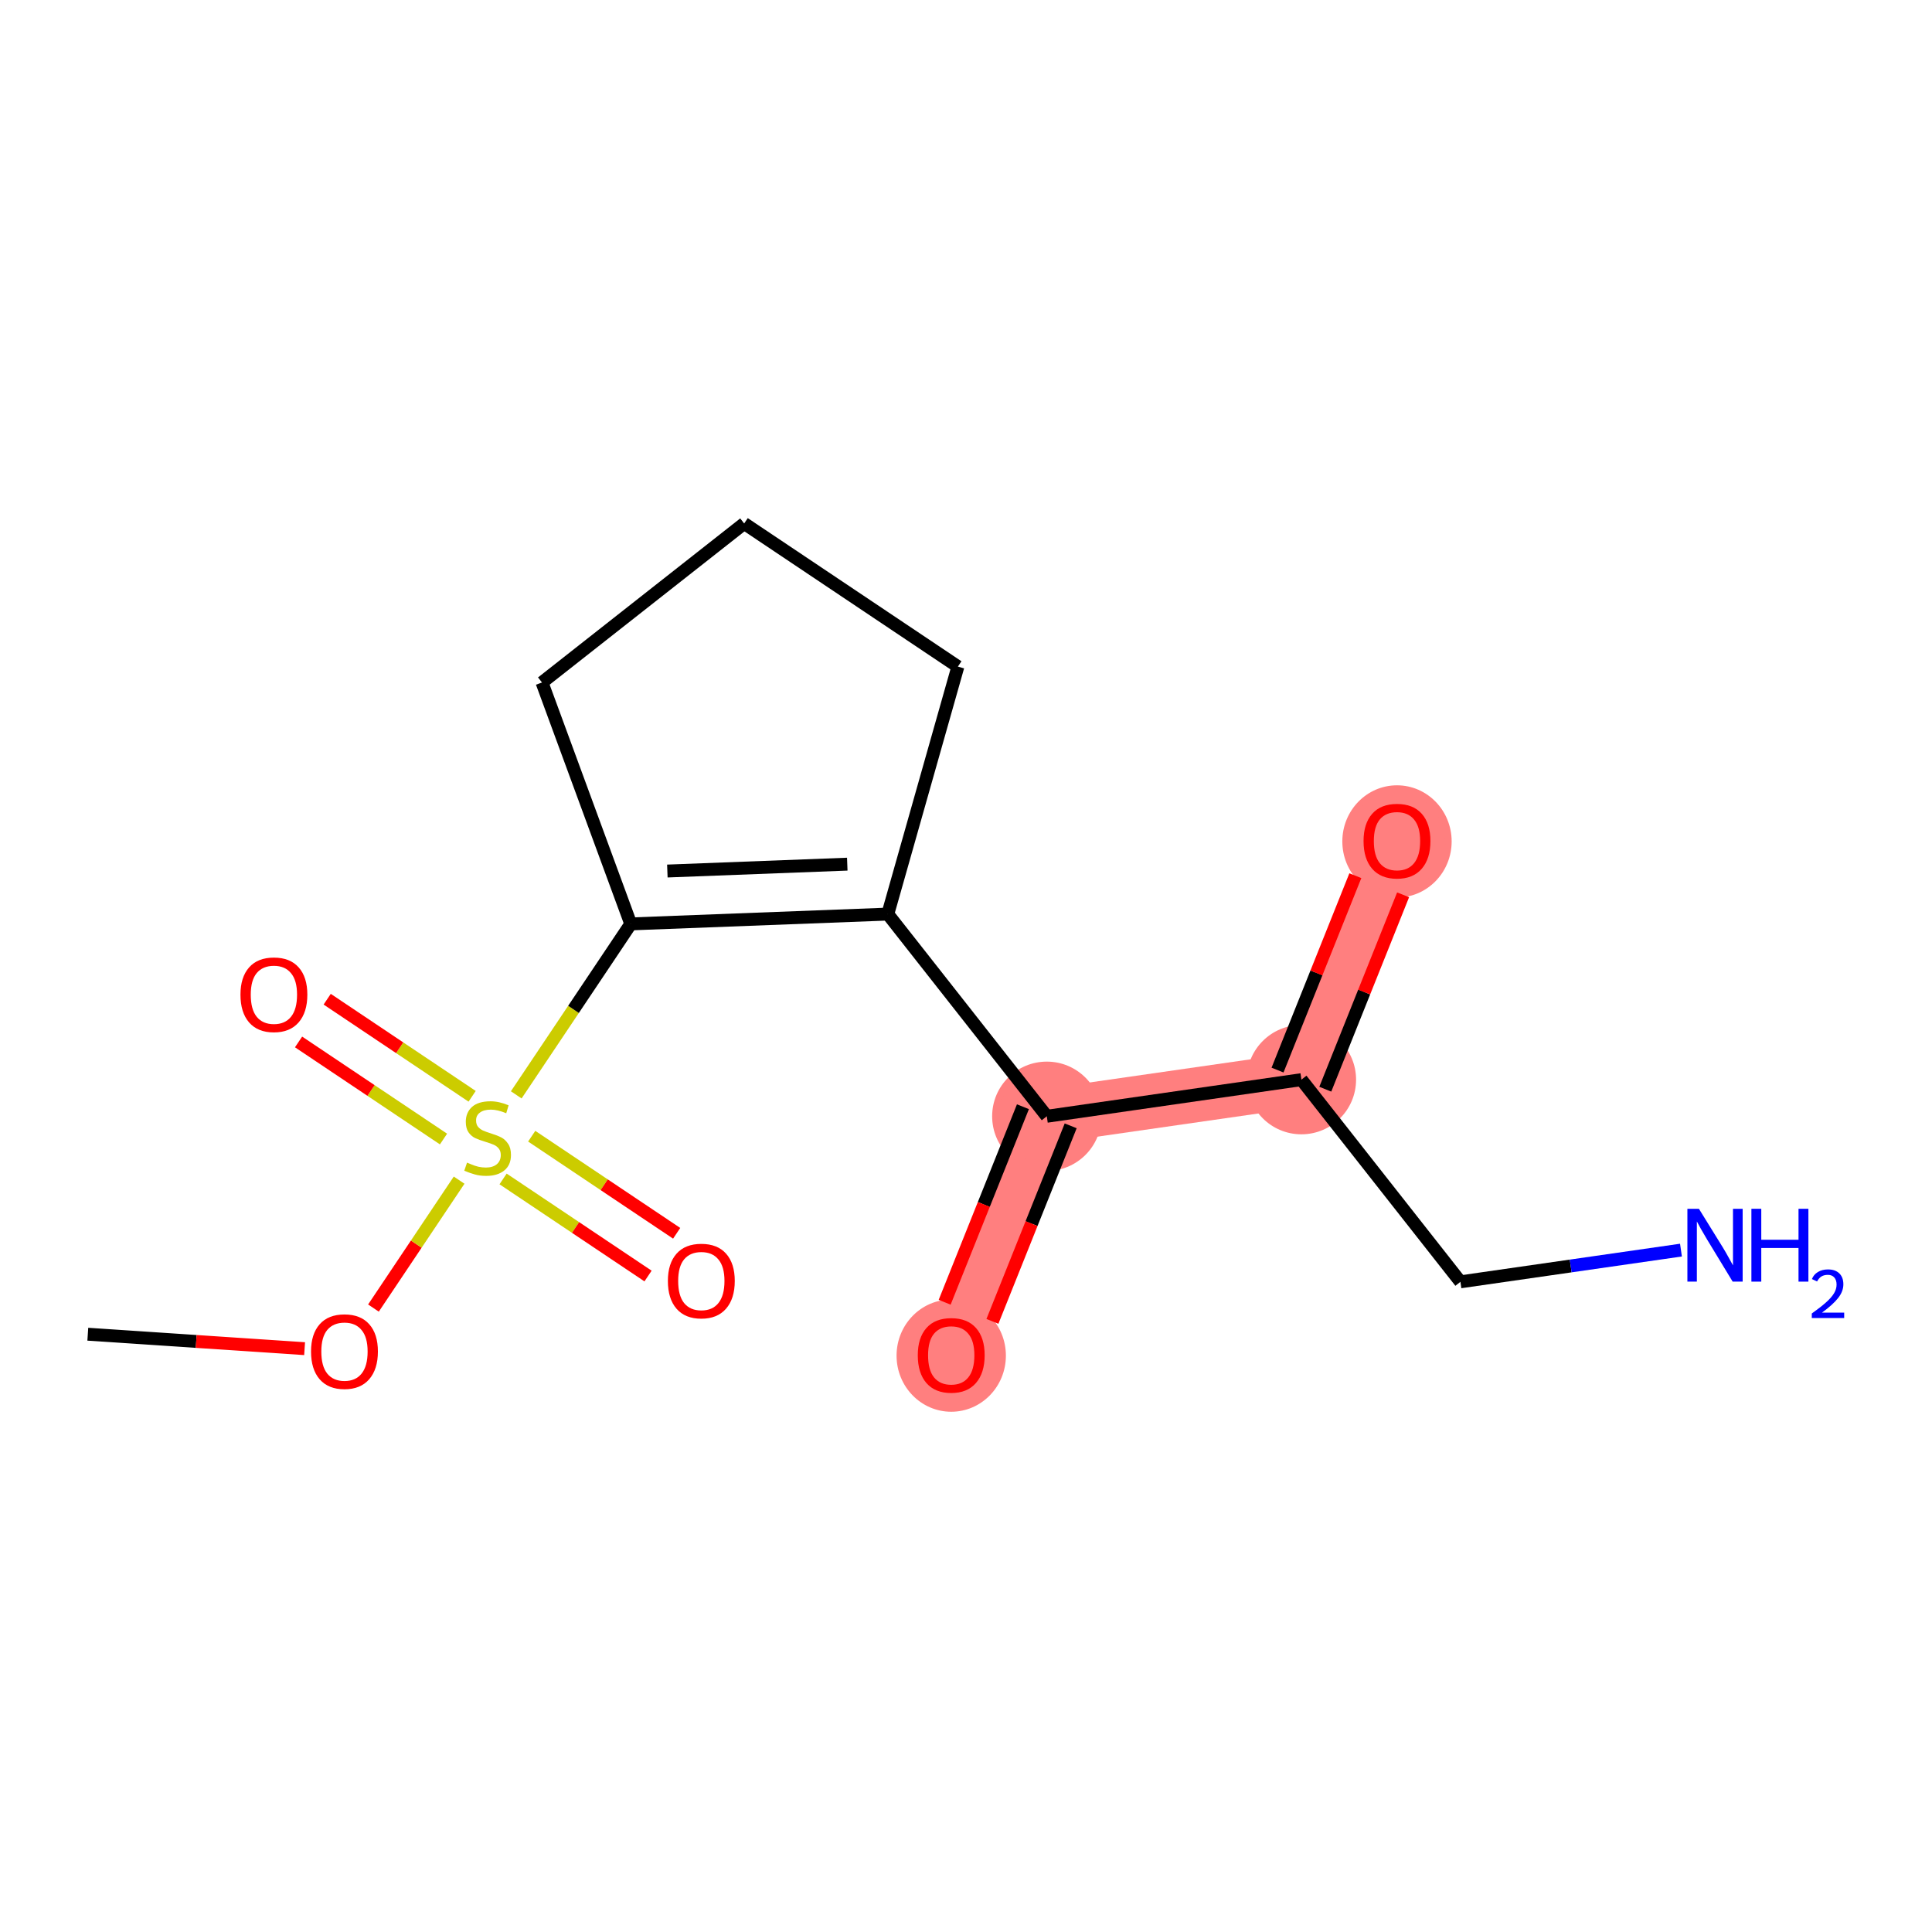 <?xml version='1.0' encoding='iso-8859-1'?>
<svg version='1.1' baseProfile='full'
              xmlns='http://www.w3.org/2000/svg'
                      xmlns:rdkit='http://www.rdkit.org/xml'
                      xmlns:xlink='http://www.w3.org/1999/xlink'
                  xml:space='preserve'
width='300px' height='300px' viewBox='0 0 300 300'>
<!-- END OF HEADER -->
<rect style='opacity:1.0;fill:#FFFFFF;stroke:none' width='300' height='300' x='0' y='0'> </rect>
<rect style='opacity:1.0;fill:#FFFFFF;stroke:none' width='300' height='300' x='0' y='0'> </rect>
<path d='M 162.548,173.335 L 147.706,210.416' style='fill:none;fill-rule:evenodd;stroke:#FF7F7F;stroke-width:8.5px;stroke-linecap:butt;stroke-linejoin:miter;stroke-opacity:1' />
<path d='M 162.548,173.335 L 202.082,167.648' style='fill:none;fill-rule:evenodd;stroke:#FF7F7F;stroke-width:8.5px;stroke-linecap:butt;stroke-linejoin:miter;stroke-opacity:1' />
<path d='M 202.082,167.648 L 216.924,130.567' style='fill:none;fill-rule:evenodd;stroke:#FF7F7F;stroke-width:8.5px;stroke-linecap:butt;stroke-linejoin:miter;stroke-opacity:1' />
<ellipse cx='162.548' cy='173.335' rx='7.988' ry='7.988'  style='fill:#FF7F7F;fill-rule:evenodd;stroke:#FF7F7F;stroke-width:1.0px;stroke-linecap:butt;stroke-linejoin:miter;stroke-opacity:1' />
<ellipse cx='147.706' cy='210.503' rx='7.988' ry='8.213'  style='fill:#FF7F7F;fill-rule:evenodd;stroke:#FF7F7F;stroke-width:1.0px;stroke-linecap:butt;stroke-linejoin:miter;stroke-opacity:1' />
<ellipse cx='202.082' cy='167.648' rx='7.988' ry='7.988'  style='fill:#FF7F7F;fill-rule:evenodd;stroke:#FF7F7F;stroke-width:1.0px;stroke-linecap:butt;stroke-linejoin:miter;stroke-opacity:1' />
<ellipse cx='216.924' cy='130.655' rx='7.988' ry='8.213'  style='fill:#FF7F7F;fill-rule:evenodd;stroke:#FF7F7F;stroke-width:1.0px;stroke-linecap:butt;stroke-linejoin:miter;stroke-opacity:1' />
<path class='bond-0 atom-0 atom-1' d='M 13.636,207.176 L 30.467,208.298' style='fill:none;fill-rule:evenodd;stroke:#000000;stroke-width:2.0px;stroke-linecap:butt;stroke-linejoin:miter;stroke-opacity:1' />
<path class='bond-0 atom-0 atom-1' d='M 30.467,208.298 L 47.298,209.42' style='fill:none;fill-rule:evenodd;stroke:#FF0000;stroke-width:2.0px;stroke-linecap:butt;stroke-linejoin:miter;stroke-opacity:1' />
<path class='bond-1 atom-1 atom-2' d='M 57.989,203.115 L 64.641,193.183' style='fill:none;fill-rule:evenodd;stroke:#FF0000;stroke-width:2.0px;stroke-linecap:butt;stroke-linejoin:miter;stroke-opacity:1' />
<path class='bond-1 atom-1 atom-2' d='M 64.641,193.183 L 71.293,183.252' style='fill:none;fill-rule:evenodd;stroke:#CCCC00;stroke-width:2.0px;stroke-linecap:butt;stroke-linejoin:miter;stroke-opacity:1' />
<path class='bond-2 atom-2 atom-3' d='M 73.314,170.232 L 62.06,162.694' style='fill:none;fill-rule:evenodd;stroke:#CCCC00;stroke-width:2.0px;stroke-linecap:butt;stroke-linejoin:miter;stroke-opacity:1' />
<path class='bond-2 atom-2 atom-3' d='M 62.06,162.694 L 50.806,155.156' style='fill:none;fill-rule:evenodd;stroke:#FF0000;stroke-width:2.0px;stroke-linecap:butt;stroke-linejoin:miter;stroke-opacity:1' />
<path class='bond-2 atom-2 atom-3' d='M 68.868,176.869 L 57.614,169.331' style='fill:none;fill-rule:evenodd;stroke:#CCCC00;stroke-width:2.0px;stroke-linecap:butt;stroke-linejoin:miter;stroke-opacity:1' />
<path class='bond-2 atom-2 atom-3' d='M 57.614,169.331 L 46.361,161.793' style='fill:none;fill-rule:evenodd;stroke:#FF0000;stroke-width:2.0px;stroke-linecap:butt;stroke-linejoin:miter;stroke-opacity:1' />
<path class='bond-3 atom-2 atom-4' d='M 78.119,183.065 L 89.373,190.603' style='fill:none;fill-rule:evenodd;stroke:#CCCC00;stroke-width:2.0px;stroke-linecap:butt;stroke-linejoin:miter;stroke-opacity:1' />
<path class='bond-3 atom-2 atom-4' d='M 89.373,190.603 L 100.627,198.141' style='fill:none;fill-rule:evenodd;stroke:#FF0000;stroke-width:2.0px;stroke-linecap:butt;stroke-linejoin:miter;stroke-opacity:1' />
<path class='bond-3 atom-2 atom-4' d='M 82.564,176.428 L 93.818,183.966' style='fill:none;fill-rule:evenodd;stroke:#CCCC00;stroke-width:2.0px;stroke-linecap:butt;stroke-linejoin:miter;stroke-opacity:1' />
<path class='bond-3 atom-2 atom-4' d='M 93.818,183.966 L 105.072,191.504' style='fill:none;fill-rule:evenodd;stroke:#FF0000;stroke-width:2.0px;stroke-linecap:butt;stroke-linejoin:miter;stroke-opacity:1' />
<path class='bond-4 atom-2 atom-5' d='M 80.163,170.01 L 89.053,156.737' style='fill:none;fill-rule:evenodd;stroke:#CCCC00;stroke-width:2.0px;stroke-linecap:butt;stroke-linejoin:miter;stroke-opacity:1' />
<path class='bond-4 atom-2 atom-5' d='M 89.053,156.737 L 97.944,143.464' style='fill:none;fill-rule:evenodd;stroke:#000000;stroke-width:2.0px;stroke-linecap:butt;stroke-linejoin:miter;stroke-opacity:1' />
<path class='bond-5 atom-5 atom-6' d='M 97.944,143.464 L 137.856,141.94' style='fill:none;fill-rule:evenodd;stroke:#000000;stroke-width:2.0px;stroke-linecap:butt;stroke-linejoin:miter;stroke-opacity:1' />
<path class='bond-5 atom-5 atom-6' d='M 103.626,135.253 L 131.564,134.186' style='fill:none;fill-rule:evenodd;stroke:#000000;stroke-width:2.0px;stroke-linecap:butt;stroke-linejoin:miter;stroke-opacity:1' />
<path class='bond-15 atom-15 atom-5' d='M 84.162,105.976 L 97.944,143.464' style='fill:none;fill-rule:evenodd;stroke:#000000;stroke-width:2.0px;stroke-linecap:butt;stroke-linejoin:miter;stroke-opacity:1' />
<path class='bond-6 atom-6 atom-7' d='M 137.856,141.94 L 162.548,173.335' style='fill:none;fill-rule:evenodd;stroke:#000000;stroke-width:2.0px;stroke-linecap:butt;stroke-linejoin:miter;stroke-opacity:1' />
<path class='bond-12 atom-6 atom-13' d='M 137.856,141.94 L 148.741,103.511' style='fill:none;fill-rule:evenodd;stroke:#000000;stroke-width:2.0px;stroke-linecap:butt;stroke-linejoin:miter;stroke-opacity:1' />
<path class='bond-7 atom-7 atom-8' d='M 158.84,171.85 L 152.763,187.032' style='fill:none;fill-rule:evenodd;stroke:#000000;stroke-width:2.0px;stroke-linecap:butt;stroke-linejoin:miter;stroke-opacity:1' />
<path class='bond-7 atom-7 atom-8' d='M 152.763,187.032 L 146.687,202.213' style='fill:none;fill-rule:evenodd;stroke:#FF0000;stroke-width:2.0px;stroke-linecap:butt;stroke-linejoin:miter;stroke-opacity:1' />
<path class='bond-7 atom-7 atom-8' d='M 166.256,174.819 L 160.179,190' style='fill:none;fill-rule:evenodd;stroke:#000000;stroke-width:2.0px;stroke-linecap:butt;stroke-linejoin:miter;stroke-opacity:1' />
<path class='bond-7 atom-7 atom-8' d='M 160.179,190 L 154.103,205.182' style='fill:none;fill-rule:evenodd;stroke:#FF0000;stroke-width:2.0px;stroke-linecap:butt;stroke-linejoin:miter;stroke-opacity:1' />
<path class='bond-8 atom-7 atom-9' d='M 162.548,173.335 L 202.082,167.648' style='fill:none;fill-rule:evenodd;stroke:#000000;stroke-width:2.0px;stroke-linecap:butt;stroke-linejoin:miter;stroke-opacity:1' />
<path class='bond-9 atom-9 atom-10' d='M 205.79,169.132 L 211.831,154.038' style='fill:none;fill-rule:evenodd;stroke:#000000;stroke-width:2.0px;stroke-linecap:butt;stroke-linejoin:miter;stroke-opacity:1' />
<path class='bond-9 atom-9 atom-10' d='M 211.831,154.038 L 217.873,138.945' style='fill:none;fill-rule:evenodd;stroke:#FF0000;stroke-width:2.0px;stroke-linecap:butt;stroke-linejoin:miter;stroke-opacity:1' />
<path class='bond-9 atom-9 atom-10' d='M 198.374,166.164 L 204.415,151.07' style='fill:none;fill-rule:evenodd;stroke:#000000;stroke-width:2.0px;stroke-linecap:butt;stroke-linejoin:miter;stroke-opacity:1' />
<path class='bond-9 atom-9 atom-10' d='M 204.415,151.07 L 210.457,135.976' style='fill:none;fill-rule:evenodd;stroke:#FF0000;stroke-width:2.0px;stroke-linecap:butt;stroke-linejoin:miter;stroke-opacity:1' />
<path class='bond-10 atom-9 atom-11' d='M 202.082,167.648 L 226.774,199.042' style='fill:none;fill-rule:evenodd;stroke:#000000;stroke-width:2.0px;stroke-linecap:butt;stroke-linejoin:miter;stroke-opacity:1' />
<path class='bond-11 atom-11 atom-12' d='M 226.774,199.042 L 243.897,196.579' style='fill:none;fill-rule:evenodd;stroke:#000000;stroke-width:2.0px;stroke-linecap:butt;stroke-linejoin:miter;stroke-opacity:1' />
<path class='bond-11 atom-11 atom-12' d='M 243.897,196.579 L 261.02,194.116' style='fill:none;fill-rule:evenodd;stroke:#0000FF;stroke-width:2.0px;stroke-linecap:butt;stroke-linejoin:miter;stroke-opacity:1' />
<path class='bond-13 atom-13 atom-14' d='M 148.741,103.511 L 115.556,81.284' style='fill:none;fill-rule:evenodd;stroke:#000000;stroke-width:2.0px;stroke-linecap:butt;stroke-linejoin:miter;stroke-opacity:1' />
<path class='bond-14 atom-14 atom-15' d='M 115.556,81.284 L 84.162,105.976' style='fill:none;fill-rule:evenodd;stroke:#000000;stroke-width:2.0px;stroke-linecap:butt;stroke-linejoin:miter;stroke-opacity:1' />
<path  class='atom-1' d='M 48.297 209.865
Q 48.297 207.149, 49.639 205.631
Q 50.981 204.114, 53.489 204.114
Q 55.997 204.114, 57.339 205.631
Q 58.681 207.149, 58.681 209.865
Q 58.681 212.613, 57.323 214.179
Q 55.965 215.728, 53.489 215.728
Q 50.997 215.728, 49.639 214.179
Q 48.297 212.629, 48.297 209.865
M 53.489 214.45
Q 55.214 214.45, 56.141 213.3
Q 57.084 212.134, 57.084 209.865
Q 57.084 207.644, 56.141 206.526
Q 55.214 205.392, 53.489 205.392
Q 51.764 205.392, 50.821 206.51
Q 49.894 207.628, 49.894 209.865
Q 49.894 212.15, 50.821 213.3
Q 51.764 214.45, 53.489 214.45
' fill='#FF0000'/>
<path  class='atom-2' d='M 72.521 180.531
Q 72.649 180.579, 73.176 180.802
Q 73.703 181.026, 74.278 181.17
Q 74.87 181.297, 75.445 181.297
Q 76.515 181.297, 77.138 180.786
Q 77.761 180.259, 77.761 179.348
Q 77.761 178.725, 77.442 178.342
Q 77.138 177.958, 76.659 177.751
Q 76.18 177.543, 75.381 177.303
Q 74.374 177, 73.767 176.712
Q 73.176 176.425, 72.745 175.818
Q 72.329 175.21, 72.329 174.188
Q 72.329 172.766, 73.288 171.887
Q 74.263 171.009, 76.18 171.009
Q 77.49 171.009, 78.976 171.632
L 78.608 172.862
Q 77.25 172.303, 76.228 172.303
Q 75.125 172.303, 74.518 172.766
Q 73.911 173.213, 73.927 173.996
Q 73.927 174.603, 74.231 174.971
Q 74.55 175.338, 74.997 175.546
Q 75.461 175.754, 76.228 175.993
Q 77.25 176.313, 77.857 176.632
Q 78.464 176.952, 78.896 177.607
Q 79.343 178.246, 79.343 179.348
Q 79.343 180.914, 78.289 181.761
Q 77.25 182.592, 75.509 182.592
Q 74.502 182.592, 73.735 182.368
Q 72.984 182.16, 72.09 181.793
L 72.521 180.531
' fill='#CCCC00'/>
<path  class='atom-3' d='M 37.339 154.453
Q 37.339 151.737, 38.681 150.219
Q 40.023 148.701, 42.532 148.701
Q 45.04 148.701, 46.382 150.219
Q 47.724 151.737, 47.724 154.453
Q 47.724 157.201, 46.366 158.767
Q 45.008 160.316, 42.532 160.316
Q 40.039 160.316, 38.681 158.767
Q 37.339 157.217, 37.339 154.453
M 42.532 159.038
Q 44.257 159.038, 45.184 157.888
Q 46.126 156.722, 46.126 154.453
Q 46.126 152.232, 45.184 151.114
Q 44.257 149.979, 42.532 149.979
Q 40.806 149.979, 39.864 151.098
Q 38.937 152.216, 38.937 154.453
Q 38.937 156.738, 39.864 157.888
Q 40.806 159.038, 42.532 159.038
' fill='#FF0000'/>
<path  class='atom-4' d='M 103.709 198.908
Q 103.709 196.192, 105.051 194.674
Q 106.393 193.156, 108.901 193.156
Q 111.409 193.156, 112.752 194.674
Q 114.094 196.192, 114.094 198.908
Q 114.094 201.656, 112.736 203.221
Q 111.378 204.771, 108.901 204.771
Q 106.409 204.771, 105.051 203.221
Q 103.709 201.672, 103.709 198.908
M 108.901 203.493
Q 110.627 203.493, 111.553 202.343
Q 112.496 201.176, 112.496 198.908
Q 112.496 196.687, 111.553 195.569
Q 110.627 194.434, 108.901 194.434
Q 107.176 194.434, 106.233 195.553
Q 105.306 196.671, 105.306 198.908
Q 105.306 201.192, 106.233 202.343
Q 107.176 203.493, 108.901 203.493
' fill='#FF0000'/>
<path  class='atom-8' d='M 142.513 210.447
Q 142.513 207.731, 143.855 206.214
Q 145.197 204.696, 147.706 204.696
Q 150.214 204.696, 151.556 206.214
Q 152.898 207.731, 152.898 210.447
Q 152.898 213.195, 151.54 214.761
Q 150.182 216.311, 147.706 216.311
Q 145.213 216.311, 143.855 214.761
Q 142.513 213.211, 142.513 210.447
M 147.706 215.033
Q 149.431 215.033, 150.358 213.882
Q 151.3 212.716, 151.3 210.447
Q 151.3 208.227, 150.358 207.108
Q 149.431 205.974, 147.706 205.974
Q 145.98 205.974, 145.038 207.092
Q 144.111 208.211, 144.111 210.447
Q 144.111 212.732, 145.038 213.882
Q 145.98 215.033, 147.706 215.033
' fill='#FF0000'/>
<path  class='atom-10' d='M 211.732 130.599
Q 211.732 127.883, 213.074 126.365
Q 214.416 124.847, 216.924 124.847
Q 219.432 124.847, 220.774 126.365
Q 222.116 127.883, 222.116 130.599
Q 222.116 133.347, 220.758 134.912
Q 219.4 136.462, 216.924 136.462
Q 214.432 136.462, 213.074 134.912
Q 211.732 133.363, 211.732 130.599
M 216.924 135.184
Q 218.65 135.184, 219.576 134.034
Q 220.519 132.867, 220.519 130.599
Q 220.519 128.378, 219.576 127.26
Q 218.65 126.125, 216.924 126.125
Q 215.199 126.125, 214.256 127.244
Q 213.329 128.362, 213.329 130.599
Q 213.329 132.883, 214.256 134.034
Q 215.199 135.184, 216.924 135.184
' fill='#FF0000'/>
<path  class='atom-12' d='M 263.808 187.7
L 267.514 193.691
Q 267.882 194.282, 268.473 195.352
Q 269.064 196.423, 269.096 196.487
L 269.096 187.7
L 270.598 187.7
L 270.598 199.011
L 269.048 199.011
L 265.07 192.461
Q 264.607 191.694, 264.111 190.815
Q 263.632 189.936, 263.488 189.665
L 263.488 199.011
L 262.018 199.011
L 262.018 187.7
L 263.808 187.7
' fill='#0000FF'/>
<path  class='atom-12' d='M 271.956 187.7
L 273.49 187.7
L 273.49 192.508
L 279.273 192.508
L 279.273 187.7
L 280.807 187.7
L 280.807 199.011
L 279.273 199.011
L 279.273 193.787
L 273.49 193.787
L 273.49 199.011
L 271.956 199.011
L 271.956 187.7
' fill='#0000FF'/>
<path  class='atom-12' d='M 281.355 198.614
Q 281.629 197.908, 282.283 197.517
Q 282.937 197.117, 283.844 197.117
Q 284.972 197.117, 285.604 197.728
Q 286.237 198.34, 286.237 199.426
Q 286.237 200.533, 285.415 201.566
Q 284.603 202.6, 282.916 203.823
L 286.364 203.823
L 286.364 204.667
L 281.334 204.667
L 281.334 203.96
Q 282.726 202.969, 283.548 202.231
Q 284.381 201.493, 284.782 200.828
Q 285.183 200.164, 285.183 199.479
Q 285.183 198.762, 284.824 198.361
Q 284.466 197.96, 283.844 197.96
Q 283.242 197.96, 282.842 198.203
Q 282.441 198.445, 282.156 198.983
L 281.355 198.614
' fill='#0000FF'/>
</svg>
